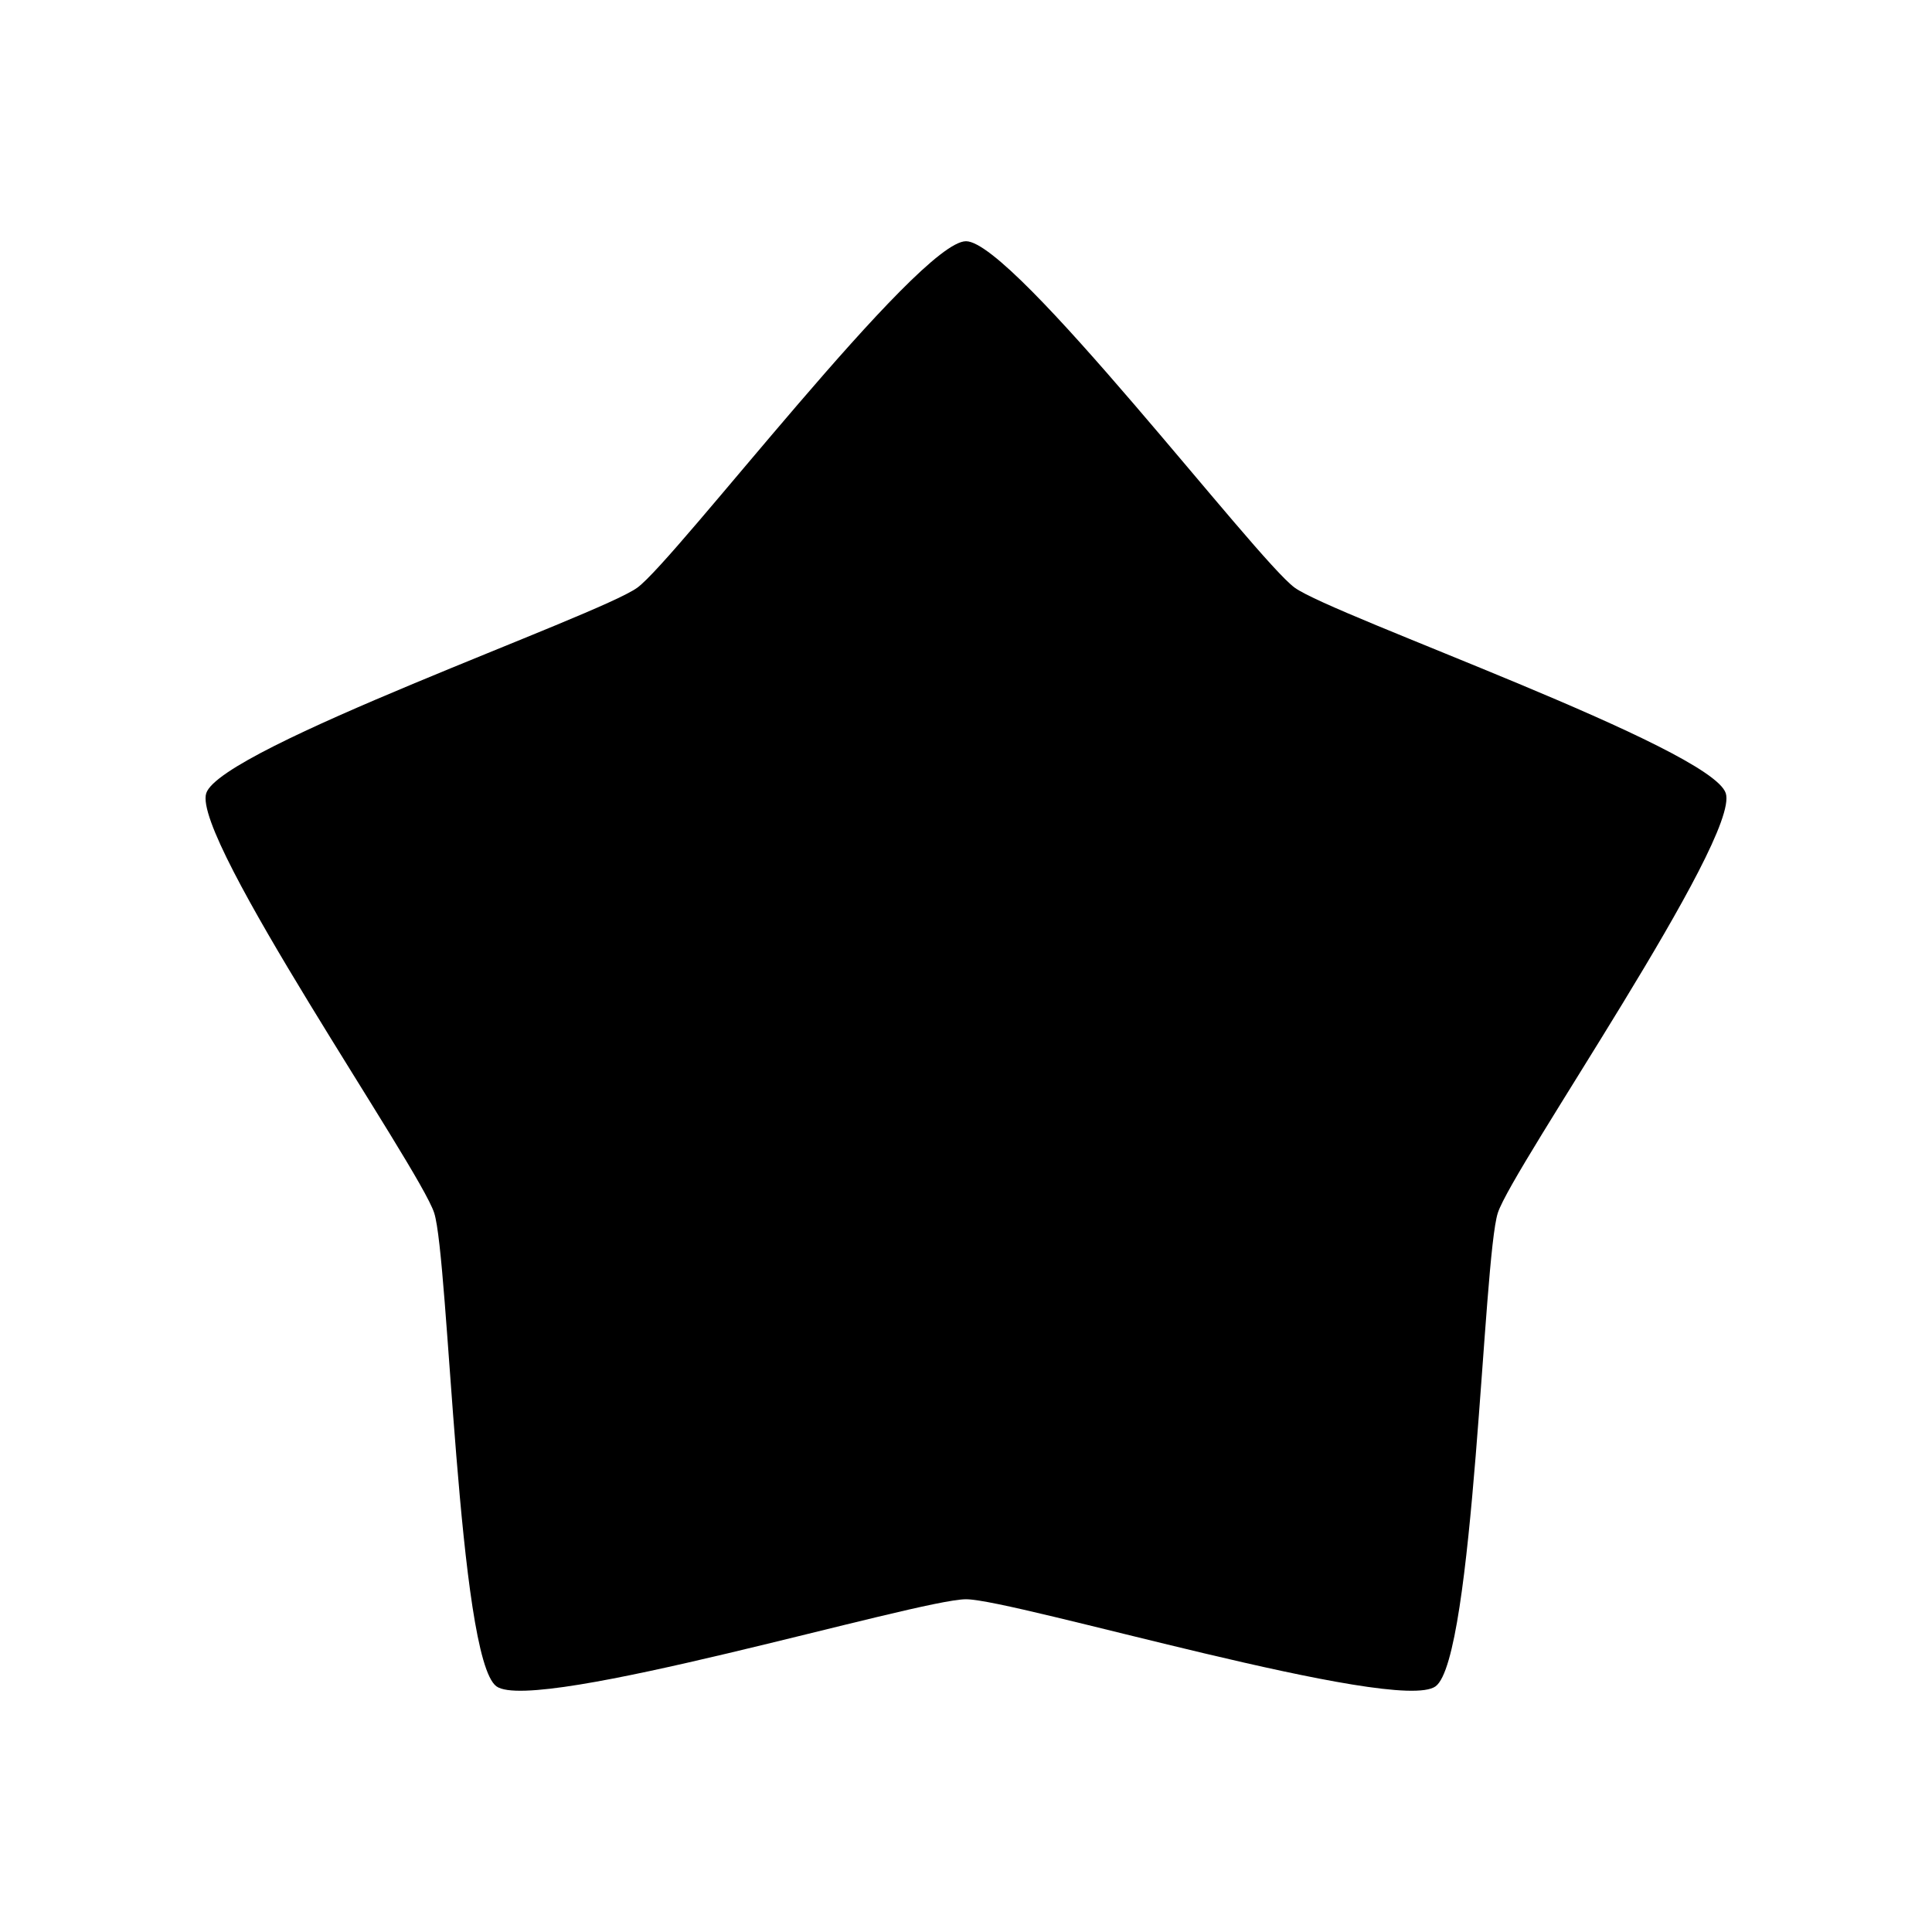 <?xml version="1.0" encoding="UTF-8"?>
<!-- Uploaded to: SVG Repo, www.svgrepo.com, Generator: SVG Repo Mixer Tools -->
<svg fill="#000000" width="800px" height="800px" version="1.1" viewBox="144 144 512 512" xmlns="http://www.w3.org/2000/svg">
 <path d="m400 567.82c12.656 0 114.2 30.52 124.44 23.078 10.238-7.438 12.594-113.44 16.504-125.48 3.91-12.035 64.312-99.176 60.402-111.21-3.91-12.035-104-47.031-114.24-54.469-10.238-7.438-74.449-91.812-87.105-91.812s-76.867 84.375-87.105 91.812-110.32 42.434-114.24 54.469c-3.91 12.035 56.492 99.176 60.402 111.21 3.91 12.035 6.266 118.04 16.504 125.48s111.78-23.078 124.44-23.078z"/>
</svg>